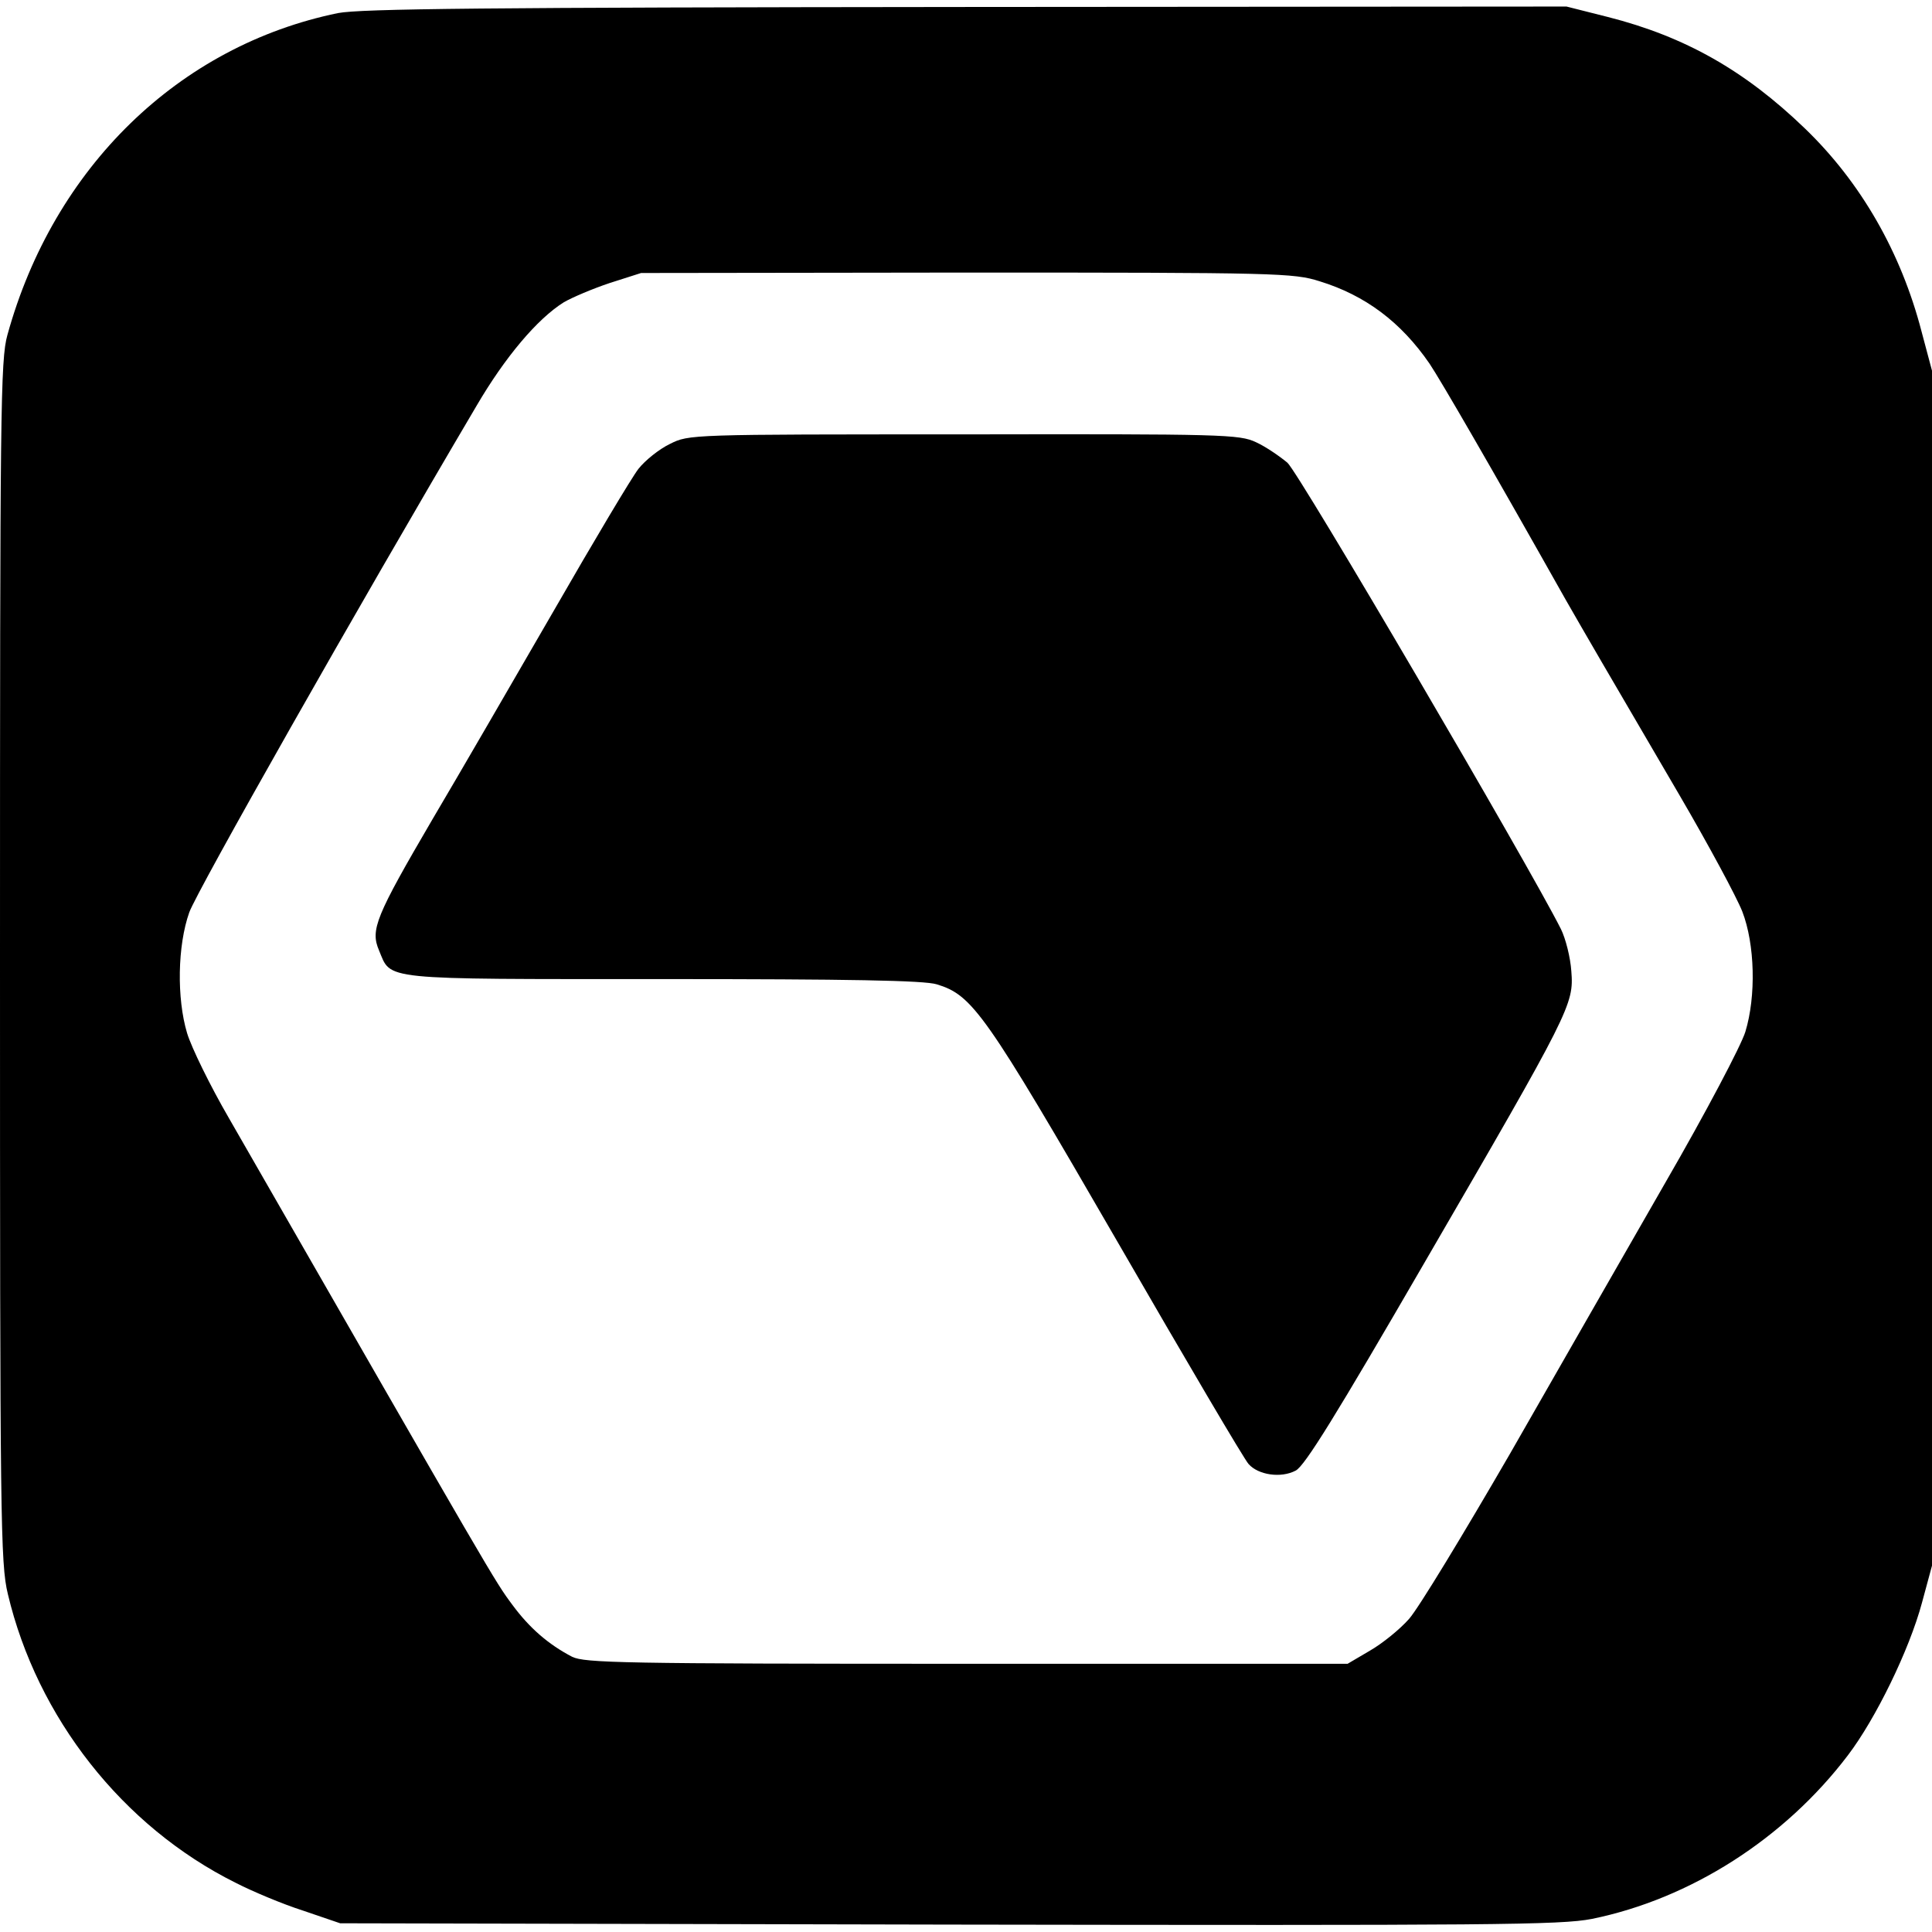 <svg height="512pt" viewBox="34.5 36 443 440" width="512pt" xmlns="http://www.w3.org/2000/svg"><path d="m112 37.5c-36.5 7.5-65.2 35.4-75.8 73.8-1.6 5.7-1.7 17-1.7 143.7 0 128.2.1 138 1.8 145 6.7 28.3 26.3 53.3 52.2 66.2 3.9 2 10.8 4.9 15.5 6.4l8.5 2.9 139.5.3c125 .2 140.3.1 147.5-1.3 22.6-4.6 44.2-18.4 58.7-37.5 6.4-8.4 14.1-24.2 17-35l2.3-8.5v-274l-2.4-9c-4.7-18.1-13.9-34.2-26.8-46.6-13.7-13.2-27.4-21-45.1-25.5l-9.5-2.4-137.6.1c-110.5.1-138.9.4-144.1 1.4zm225.1 61.5c10.4 3.2 18.6 9.3 25.2 18.9 2.6 3.9 13.8 23.2 31.2 54.1 4.7 8.2 8.3 14.4 26.2 45 6.6 11.3 13 23.2 14.3 26.5 2.9 7.5 3.2 19.4.7 27.6-.9 3-9.1 18.6-18.3 34.5-9.1 15.9-25.2 43.9-35.7 62.3-10.6 18.3-20.9 35.3-23.1 37.8-2.1 2.4-6.2 5.7-9 7.3l-5.1 3h-87.3c-79.1 0-87.6-.2-90.5-1.6-5.4-2.8-9.8-6.6-13.7-11.9-4.1-5.5-3.9-5.2-65-111.6-4.3-7.4-8.6-16.2-9.6-19.5-2.4-8-2.2-20.1.5-27.7 1.7-4.8 38.4-69.6 65.9-116.2 6.5-11.1 13.9-19.9 20-23.7 1.9-1.1 6.6-3.1 10.5-4.4l7.2-2.3 74.6-.1c71.5 0 75 .1 81 2z"/><path d="m188.1 136.3c-2.5 1.2-5.7 3.8-7.2 5.7s-10.2 16.5-19.4 32.5c-9.2 15.9-21.7 37.5-27.8 47.8-13.1 22.4-14.3 25.4-12.3 30.1 2.9 6.9-.4 6.6 65 6.6 42.7 0 60 .3 62.9 1.2 8.2 2.5 11 6.4 41.3 58.8 15.7 27.2 29.3 50.3 30.2 51.2 2.2 2.5 7.4 3.3 10.8 1.5 2.1-1.1 9.2-12.6 29.6-47.8 33.5-57.7 34.2-59.1 33.6-66.7-.2-3.1-1.3-7.5-2.4-9.7-7.4-14.7-60-104.5-62.7-106.9-1.8-1.5-5-3.7-7.2-4.7-3.8-1.8-7.5-1.9-67-1.8-63 0-63 0-67.4 2.2z"/></svg>
